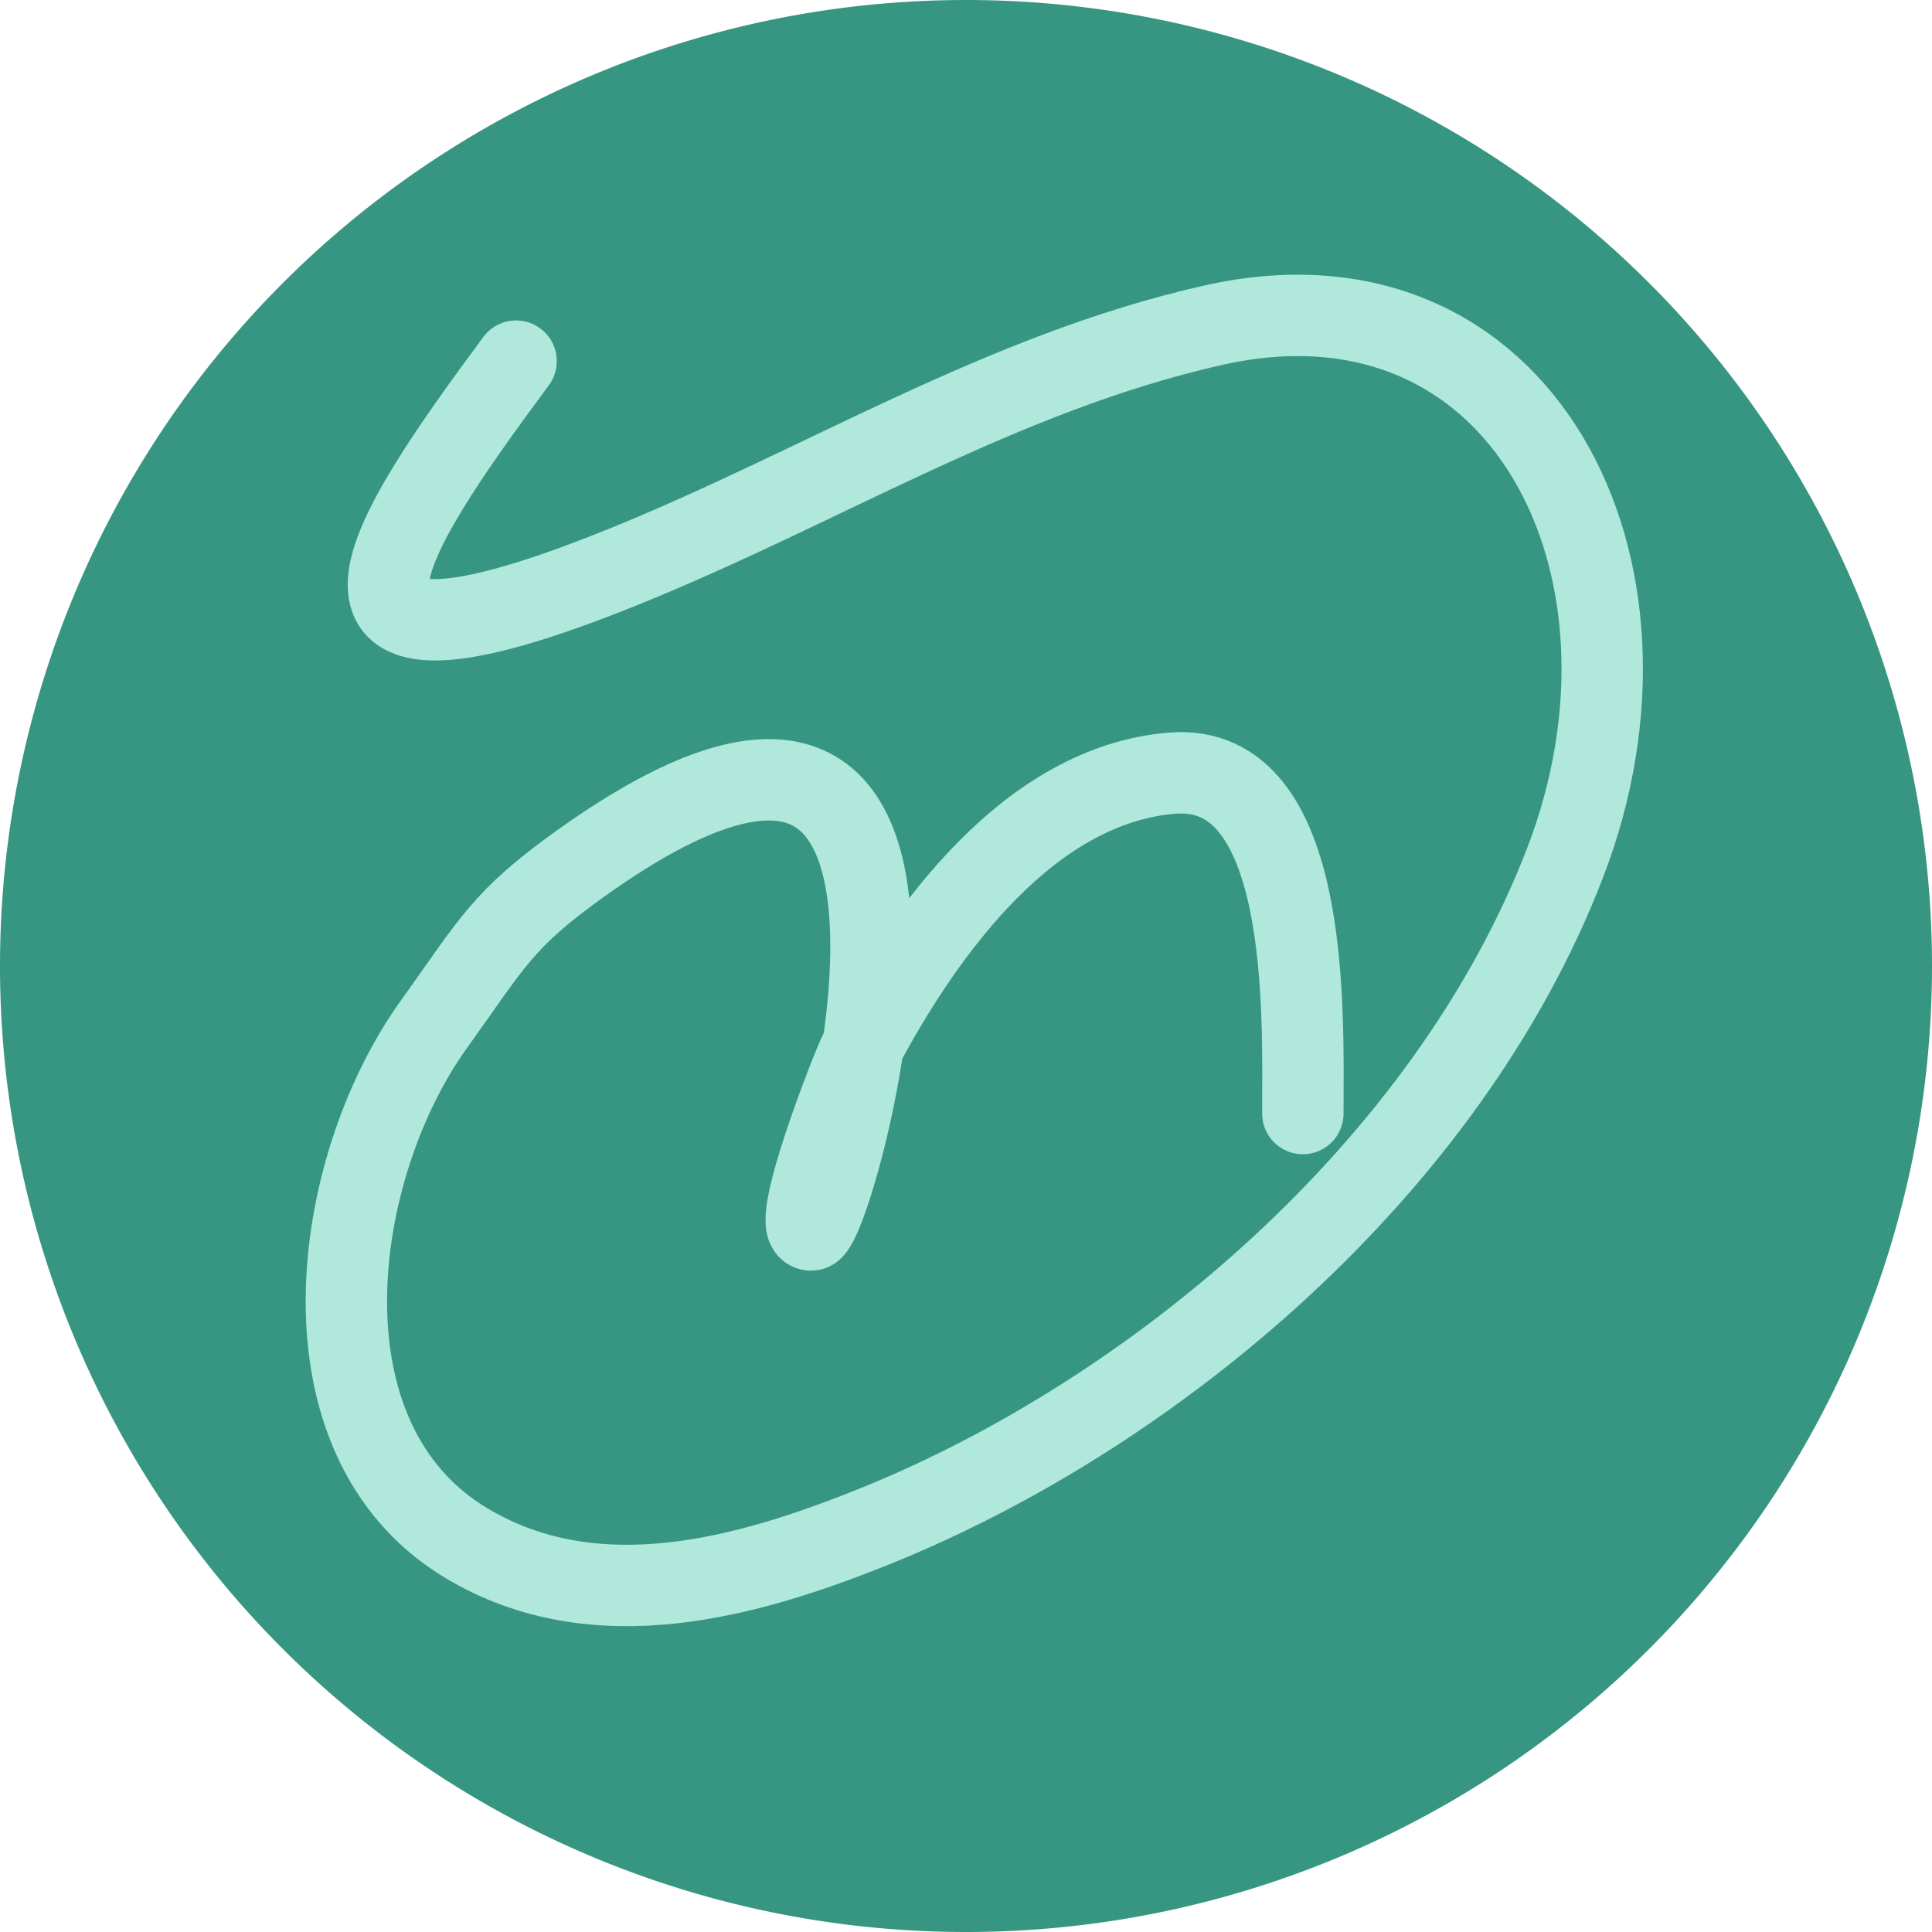 <?xml version="1.0" encoding="UTF-8" standalone="no"?>
<svg
   xmlns:dc="http://purl.org/dc/elements/1.1/"
   xmlns:cc="http://creativecommons.org/ns#"
   xmlns:rdf="http://www.w3.org/1999/02/22-rdf-syntax-ns#"
   xmlns:svg="http://www.w3.org/2000/svg"
   xmlns="http://www.w3.org/2000/svg"
   xmlns:sodipodi="http://sodipodi.sourceforge.net/DTD/sodipodi-0.dtd"
   xmlns:inkscape="http://www.inkscape.org/namespaces/inkscape"
   width="212"
   height="212"
   viewBox="0 0 212 212"
   version="1.1"
   id="SVGRoot"
   sodipodi:docname="Logo.svg"
   inkscape:version="1.0.1 (3bc2e813f5, 2020-09-07)">
  <defs
     id="defs20">
    <inkscape:path-effect
       effect="powerstroke"
       id="path-effect957"
       is_visible="true"
       lpeversion="1"
       offset_points="1.741,14.062"
       sort_points="true"
       interpolator_type="CentripetalCatmullRom"
       interpolator_beta="0.75"
       start_linecap_type="round"
       linejoin_type="spiro"
       miter_limit="4"
       scale_width="1"
       end_linecap_type="round" />
    <inkscape:path-effect
       effect="simplify"
       id="path-effect955"
       is_visible="true"
       lpeversion="1"
       steps="1"
       threshold="0.003"
       smooth_angles="0"
       helper_size="0"
       simplify_individual_paths="false"
       simplify_just_coalesce="false"
       step="1" />
    <inkscape:path-effect
       effect="powerstroke"
       id="path-effect950"
       is_visible="true"
       lpeversion="1"
       offset_points="3.207,14.062"
       sort_points="true"
       interpolator_type="CentripetalCatmullRom"
       interpolator_beta="0.75"
       start_linecap_type="round"
       linejoin_type="spiro"
       miter_limit="4"
       scale_width="1"
       end_linecap_type="round" />
    <inkscape:path-effect
       effect="simplify"
       id="path-effect948"
       is_visible="true"
       lpeversion="1"
       steps="1"
       threshold="0.003"
       smooth_angles="0"
       helper_size="0"
       simplify_individual_paths="false"
       simplify_just_coalesce="false"
       step="1" />
  </defs>
  <sodipodi:namedview
     id="base"
     pagecolor="#ffffff"
     bordercolor="#666666"
     borderopacity="1.0"
     inkscape:pageopacity="0.0"
     inkscape:pageshadow="2"
     inkscape:zoom="1"
     inkscape:cx="187.3865"
     inkscape:cy="105.9919"
     inkscape:document-units="px"
     inkscape:current-layer="layer1"
     inkscape:document-rotation="0"
     showgrid="true"
     inkscape:window-width="1368"
     inkscape:window-height="850"
     inkscape:window-x="-6"
     inkscape:window-y="-6"
     inkscape:window-maximized="1"
     inkscape:snap-nodes="false"
     fit-margin-top="0"
     fit-margin-left="0"
     fit-margin-right="0"
     fit-margin-bottom="0">
    <inkscape:grid
       type="xygrid"
       id="grid29"
       originx="-26"
       originy="-434" />
  </sodipodi:namedview>
  <g
     inkscape:label="Layer 1"
     inkscape:groupmode="layer"
     id="layer1"
     transform="translate(-26,-434)">
    <path
       id="path1625"
       style="opacity:1;fill:#369682;fill-opacity:1;stroke-width:9.5;stroke-linecap:round;stroke-miterlimit:4;stroke-dasharray:none;paint-order:normal"
       d="M 238,540 A 106,106 0 0 1 132,646 106,106 0 0 1 26,540 106,106 0 0 1 132,434 106,106 0 0 1 238,540 Z" />
  </g>
  <g
     inkscape:groupmode="layer"
     id="layer2"
     inkscape:label="Layer 2"
     transform="translate(-26,-434)">
    <path
       style="opacity:1;fill:none;fill-opacity:1;stroke:#b0e8dc;stroke-width:8.931;stroke-linecap:round;stroke-linejoin:miter;stroke-miterlimit:4;stroke-dasharray:none;stroke-opacity:1;paint-order:normal"
       d="m 82.63,473.629 c -14.334,19.355 -26.926,38.203 11.691,22.606 21.875,-8.835 41.519,-21.284 64.75,-26.537 33.868,-7.658 51.19,26.474 38.67,58.971 -12.961,33.642 -45.187,60.444 -75.541,72.731 -14.225,5.758 -30.824,10.396 -44.965,1.966 -19.055,-11.359 -15.018,-41.12 -3.597,-57.005 6.385,-8.881 7.404,-11.431 16.187,-17.691 48.443,-34.528 27.73,40.297 25.18,40.297 -2.517,0 4.544,-18.049 5.396,-19.657 7.172,-13.539 18.659,-29.164 34.173,-30.468 15.406,-1.295 14.389,26.725 14.389,37.348"
       id="path1033" />
  </g>
</svg>
